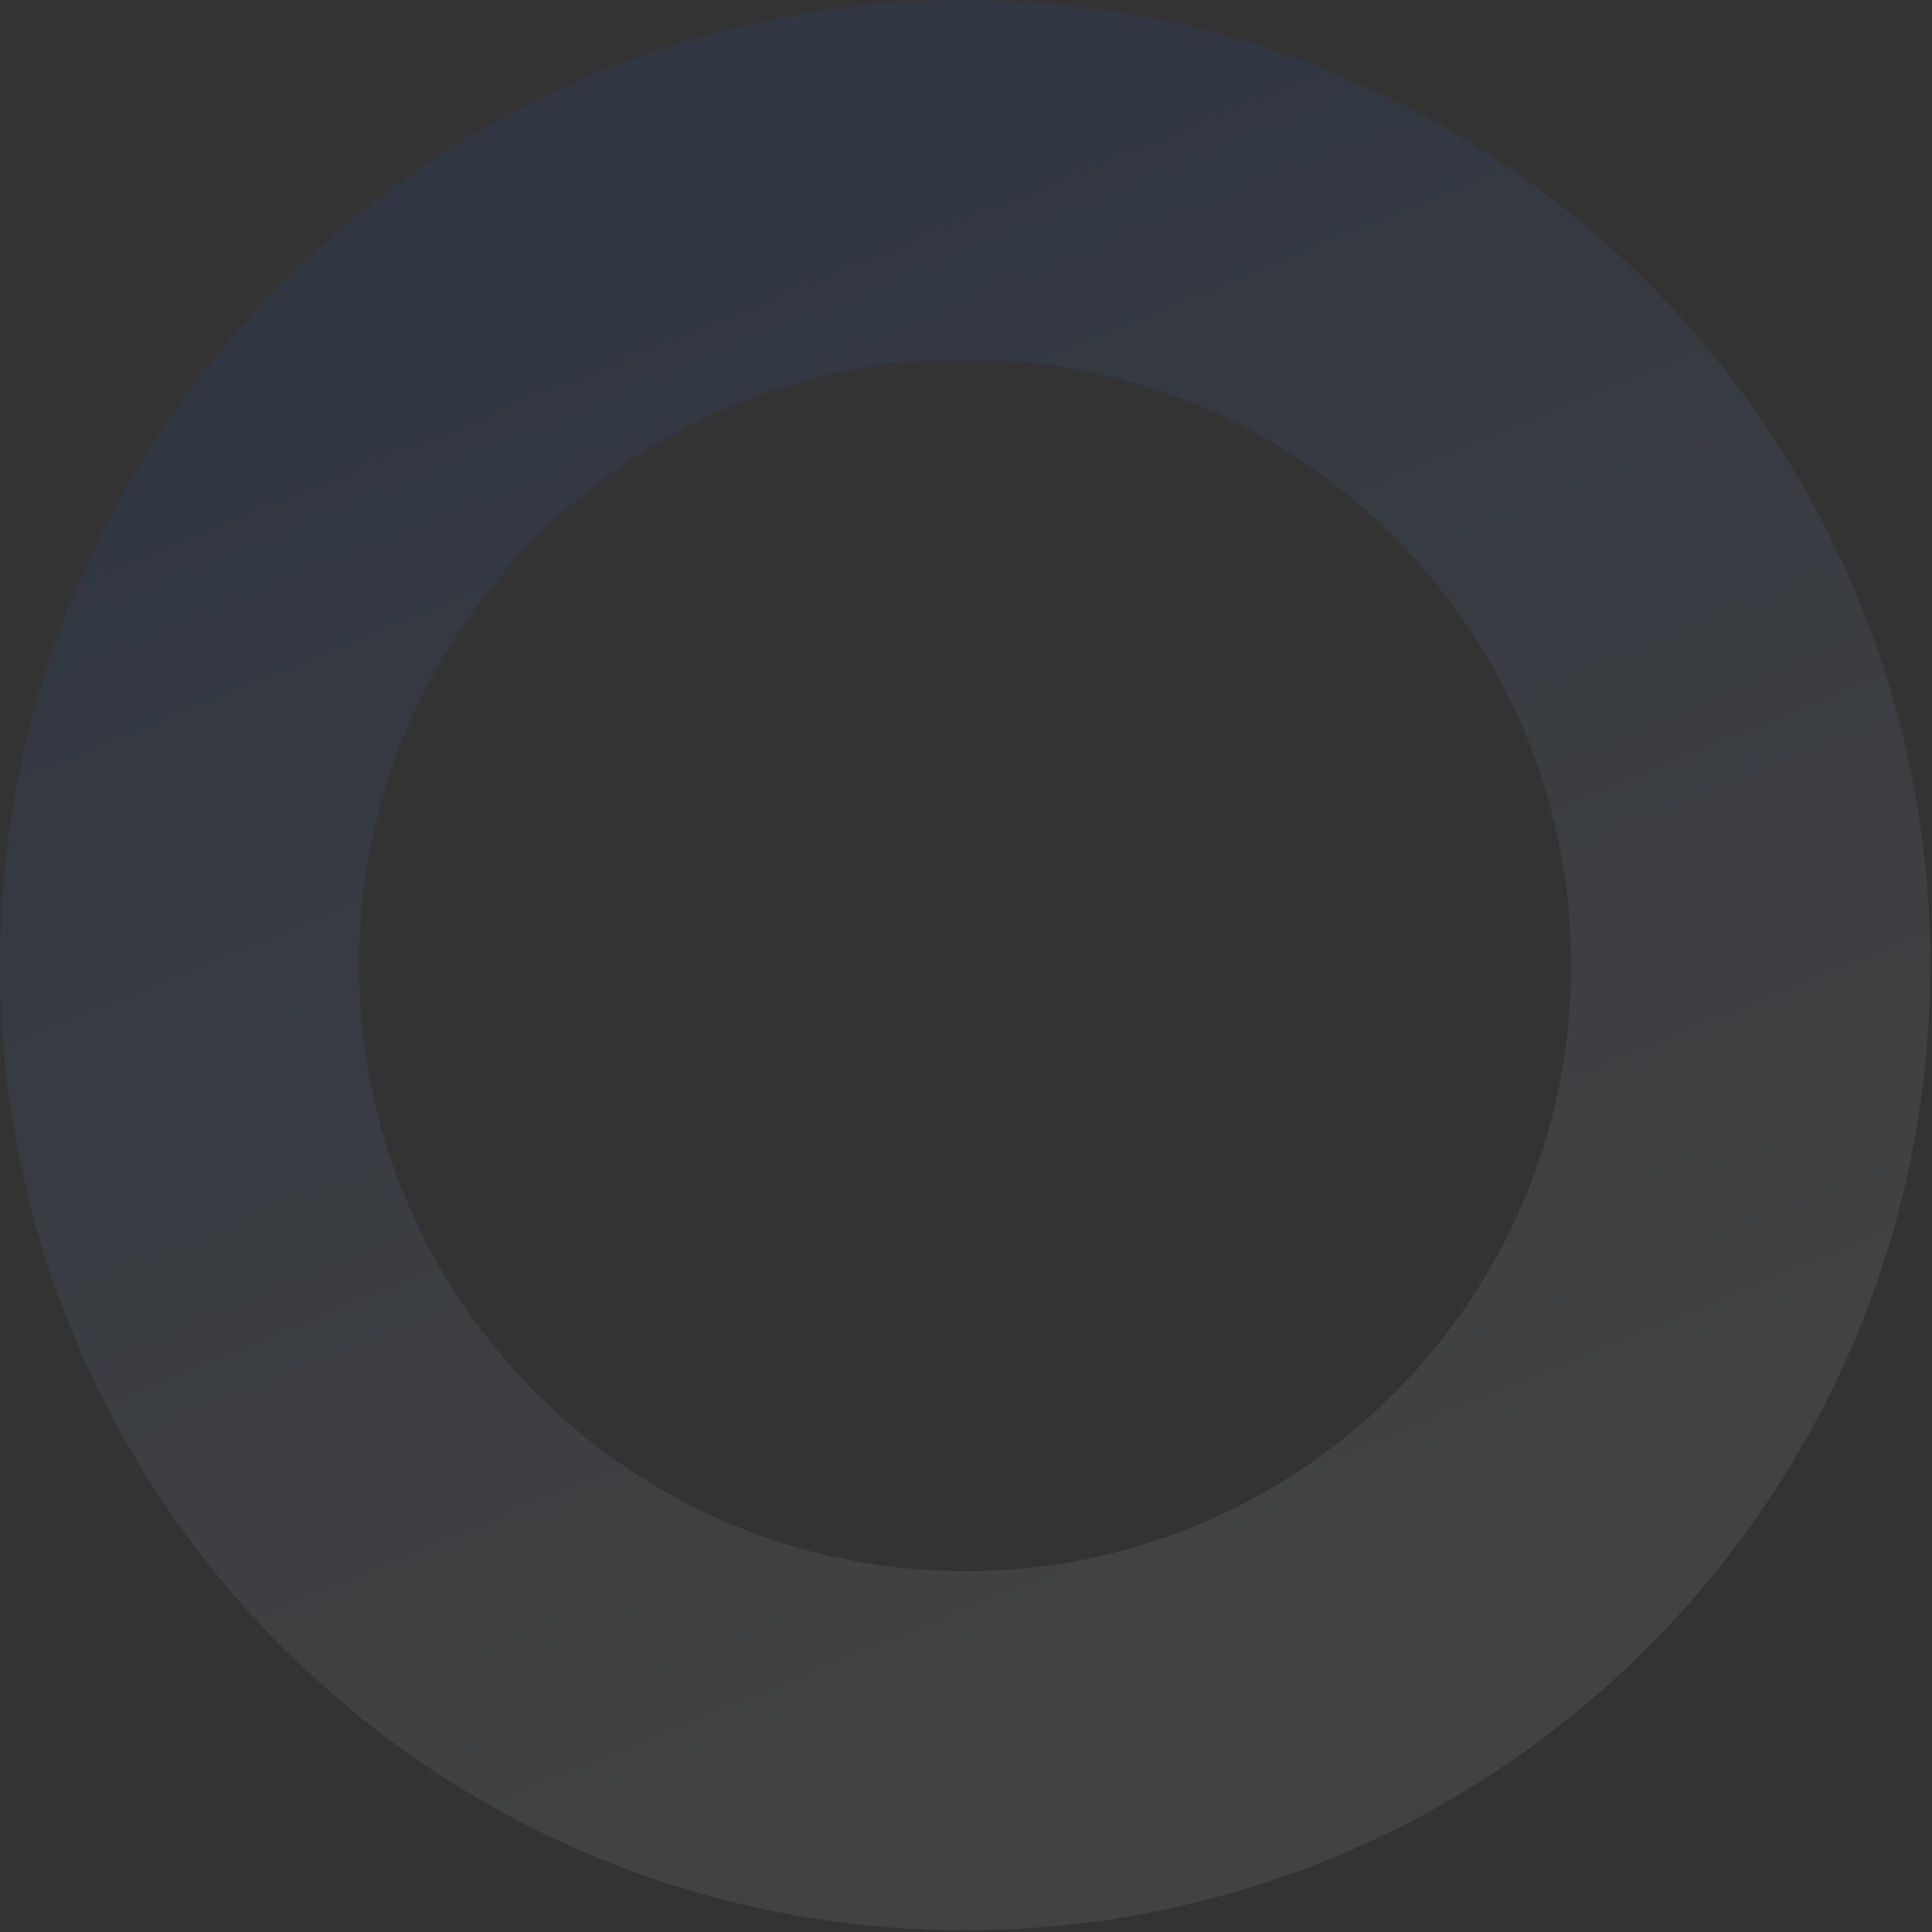 <?xml version="1.0" encoding="UTF-8"?> <svg xmlns="http://www.w3.org/2000/svg" width="860" height="860" viewBox="0 0 860 860" fill="none"><rect x="0" y="0" width="860" height="860" fill="#333333" stroke="none"/> <path opacity="0.3" fill-rule="evenodd" clip-rule="evenodd" d="M429.61 159.824C578.609 159.824 699.396 280.611 699.396 429.61C699.396 578.609 578.609 699.396 429.61 699.396C280.611 699.396 159.824 578.609 159.824 429.61C159.824 280.611 280.611 159.824 429.61 159.824ZM859.22 429.61C859.22 192.343 666.877 0 429.61 0C192.343 0 -3.56894e-05 192.343 -3.56894e-05 429.61C-3.56894e-05 666.877 192.343 859.22 429.61 859.22C666.877 859.22 859.22 666.877 859.22 429.61Z" fill="url(#paint0_linear_160_121)"></path> <defs> <linearGradient id="paint0_linear_160_121" x1="86.457" y1="164.188" x2="343.714" y2="790.959" gradientUnits="userSpaceOnUse"> <stop stop-color="#075AF4" stop-opacity="0.26"></stop> <stop offset="1" stop-color="white" stop-opacity="0.25"></stop> </linearGradient> </defs> </svg> 